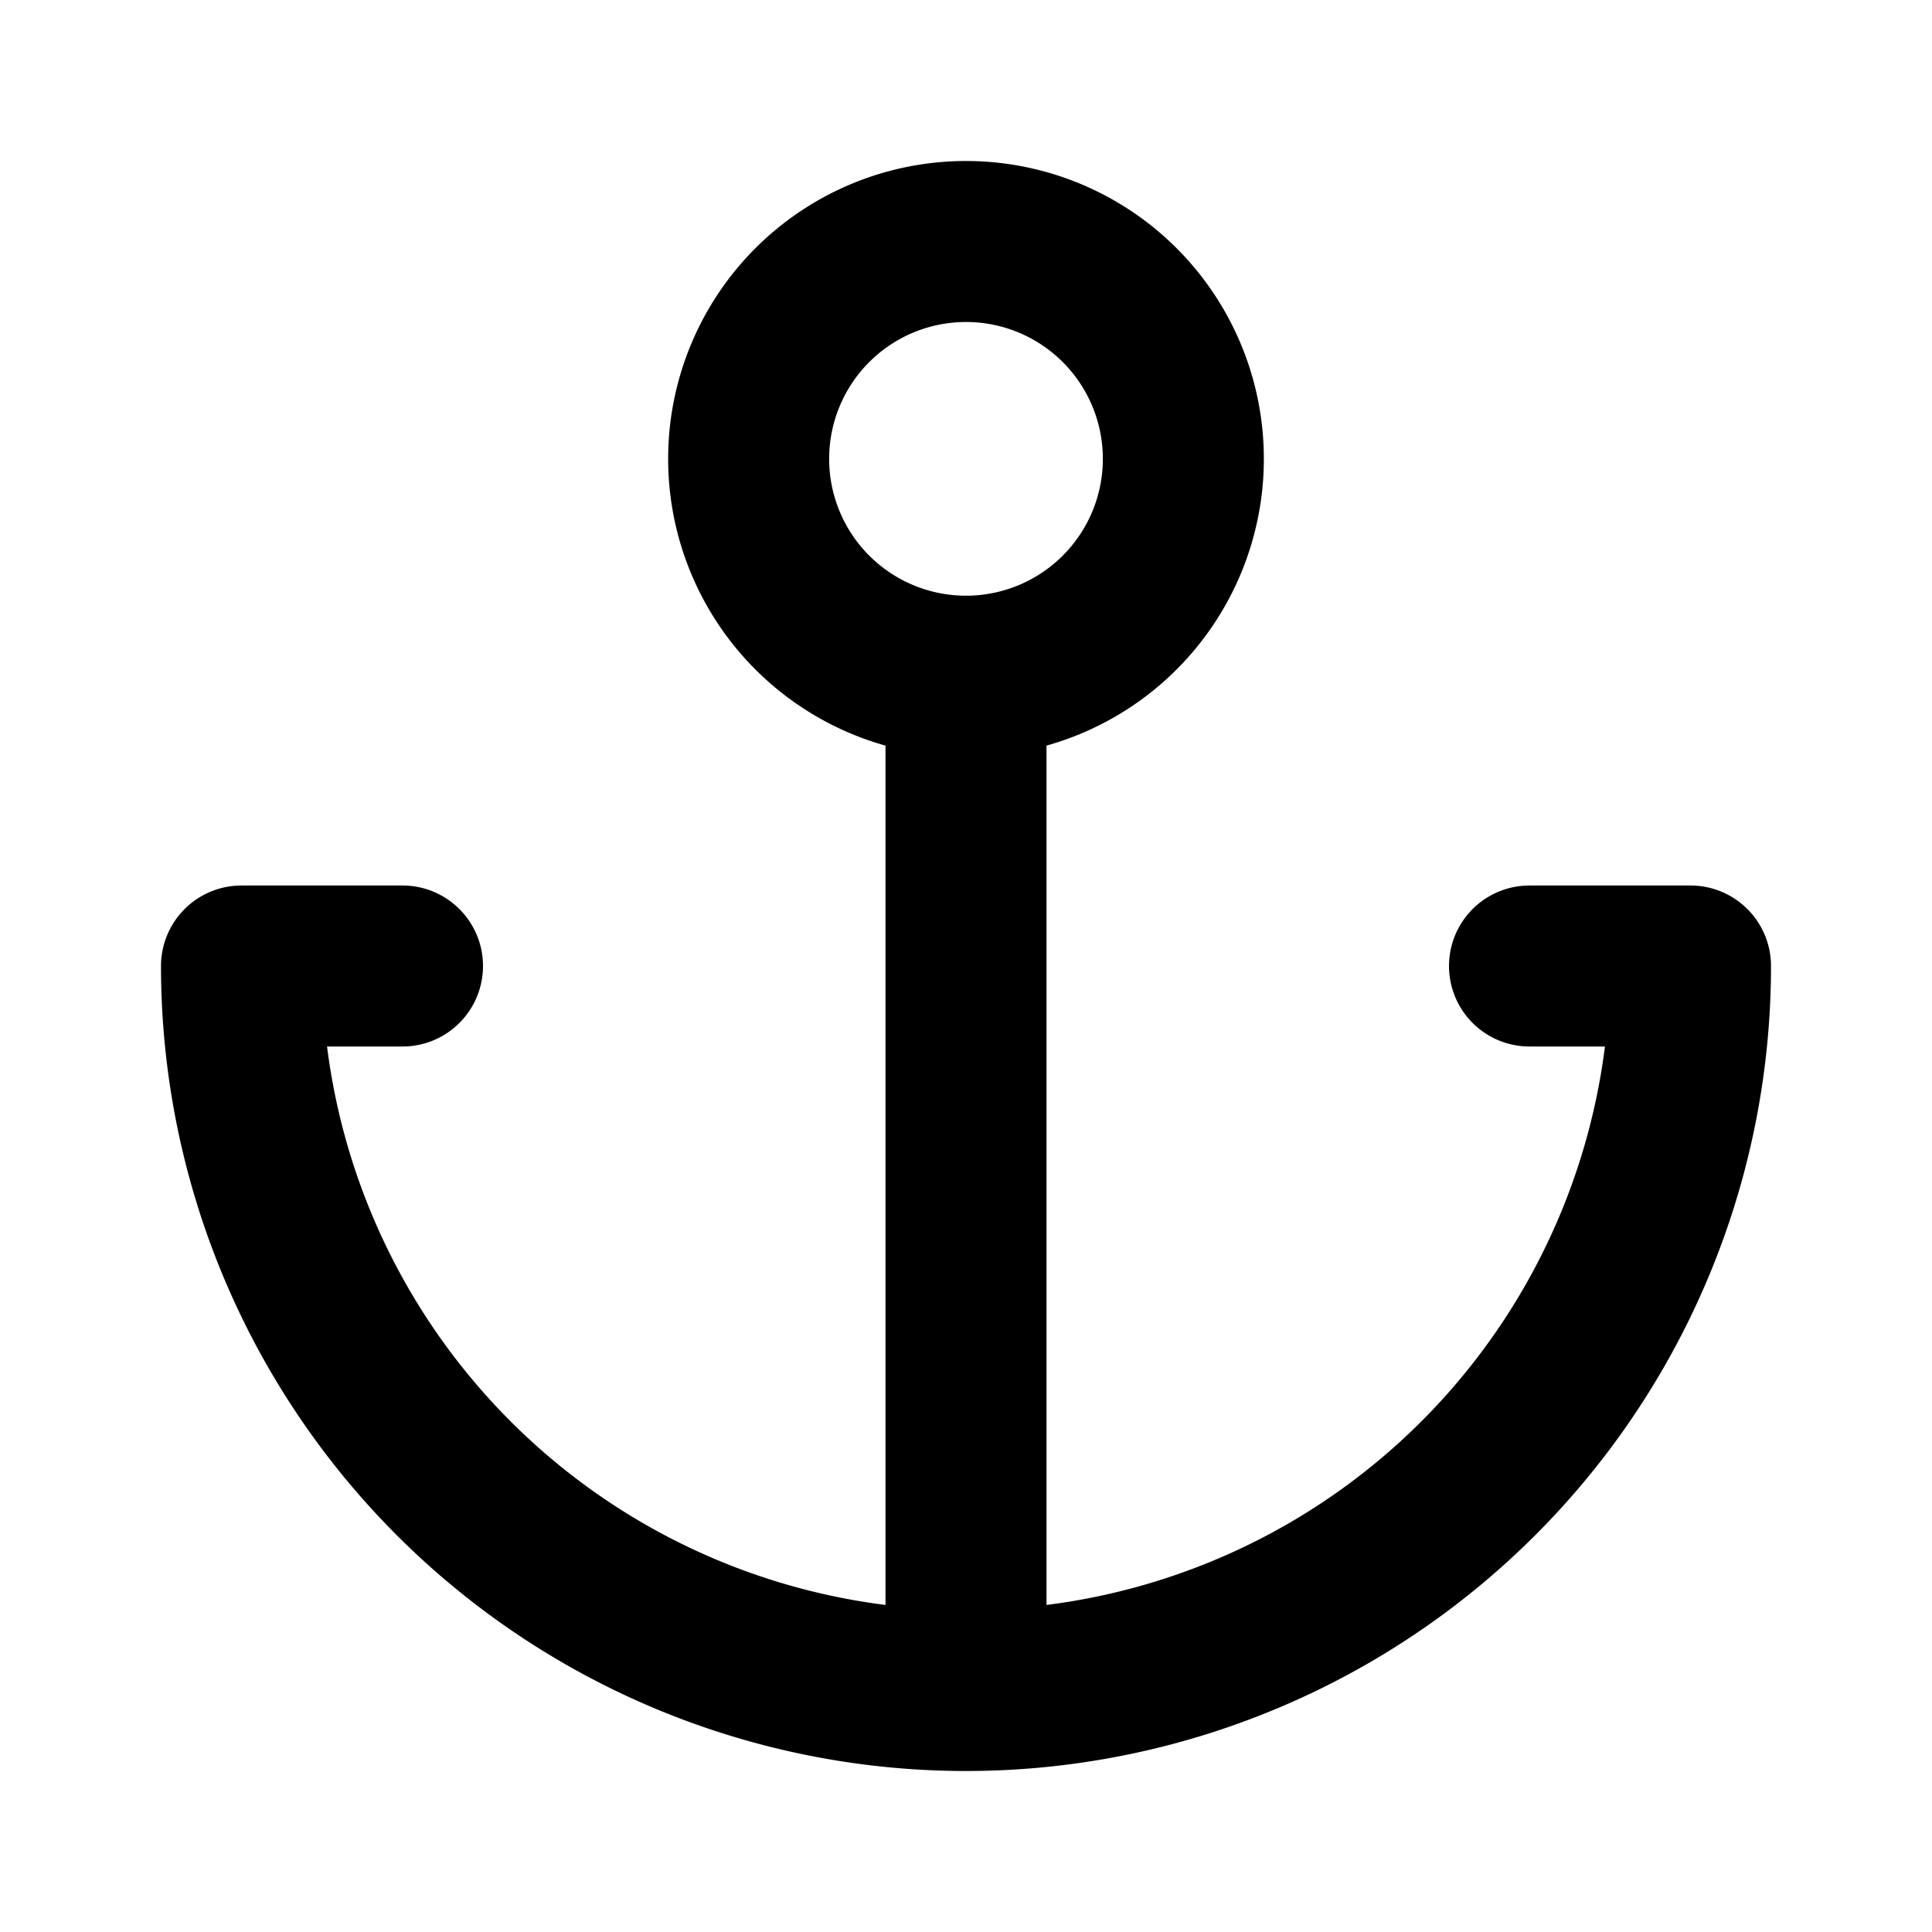 <svg width="800" height="800" viewBox="0 0 24 24" fill="none" xmlns="http://www.w3.org/2000/svg"><path d="M12 8.4A2.7 2.7 0 1012 3a2.7 2.7 0 000 5.4zm0 0V21m0 0a9 9 0 01-9-9h2m7 9a9 9 0 009-9h-2" stroke="#000" stroke-width="2" stroke-linecap="round" stroke-linejoin="round"/></svg>